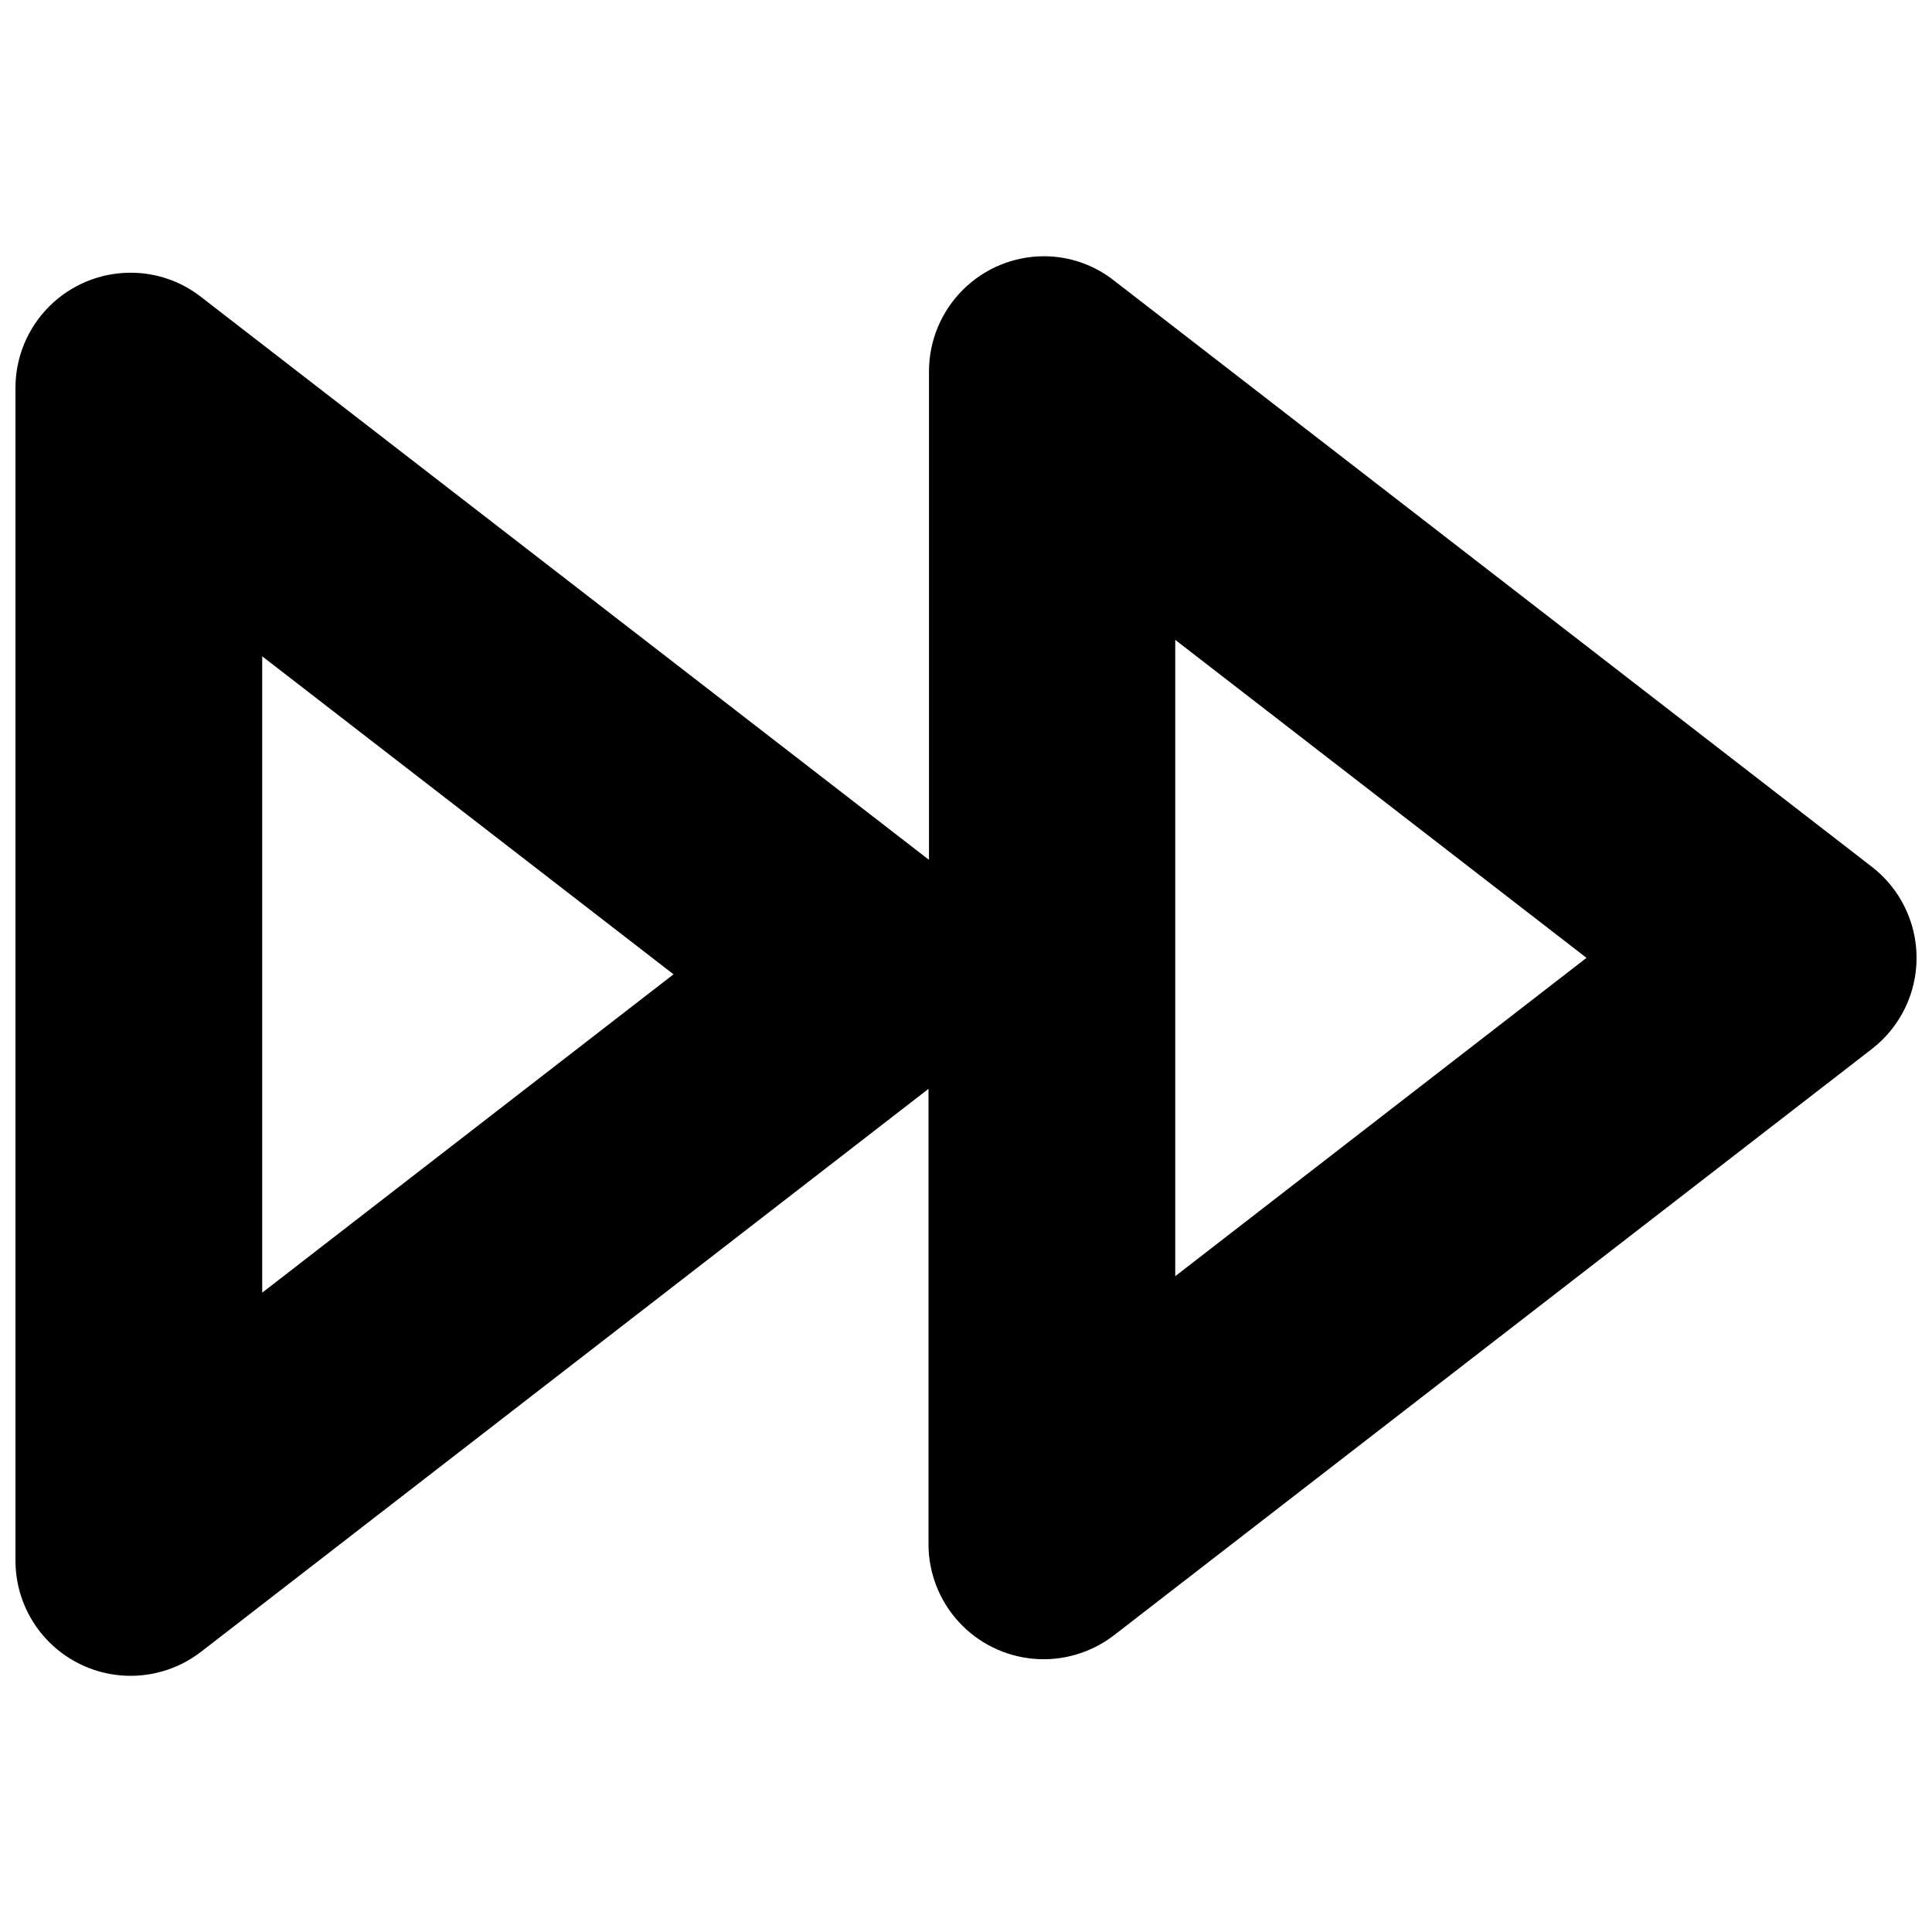 <?xml version="1.0" encoding="UTF-8"?>
<!-- Uploaded to: ICON Repo, www.iconrepo.com, Generator: ICON Repo Mixer Tools -->
<svg width="800px" height="800px" version="1.1" viewBox="144 144 512 512" xmlns="http://www.w3.org/2000/svg">
 <defs>
  <clipPath id="a">
   <path d="m148.09 211h503.81v378h-503.81z"/>
  </clipPath>
 </defs>
 <g clip-path="url(#a)">
  <path d="m455.45 313.57 108.99 84.273-108.99 84.359v-168.63m-241.96 4.359 109 84.273-109 84.363v-168.68m207.22-105.98c-8.094 0-15.855 3.215-21.578 8.938-5.723 5.723-8.941 13.488-8.941 21.582v129.44l-192.87-149.14c-5.332-4.191-11.922-6.465-18.703-6.453-8.094 0-15.859 3.215-21.582 8.938-5.723 5.723-8.938 13.488-8.938 21.582v310.76c-0.008 7.656 2.859 15.039 8.035 20.676 5.18 5.641 12.285 9.129 19.914 9.773 7.629 0.645 15.223-1.602 21.273-6.293l192.74-149.15v120.63c0 7.648 2.867 15.016 8.039 20.648 5.172 5.629 12.27 9.113 19.887 9.766 7.617 0.648 15.203-1.586 21.25-6.258l200.81-155.34v-0.004c7.484-5.777 11.867-14.699 11.867-24.152s-4.383-18.375-11.867-24.152l-200.81-155.34c-5.277-4.164-11.805-6.438-18.527-6.453z"/>
 </g>
</svg>
